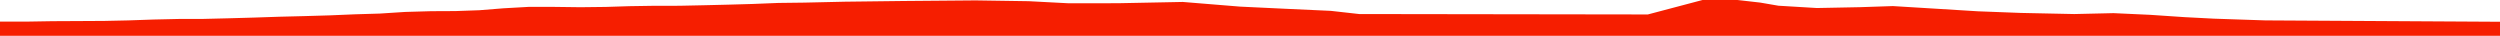 <?xml version="1.0" encoding="iso-8859-1"?>
<!DOCTYPE svg PUBLIC "-//W3C//DTD SVG 1.0//EN"
"http://www.w3.org/TR/2001/
REC-SVG-20010904/DTD/svg10.dtd">

<svg viewBox="0 0 58133.582 832.646" preserveAspectRatio="none" xmlns="http://www.w3.org/2000/svg" xmlns:xlink="http://www.w3.org/1999/xlink">
  <polygon points="0,832.646 0,502.646  614.428,502.646 1220.375,492.683 1824.286,489.722 2430.337,486.316 2986.84,474.301 3570.066,454.078 4151.431,440.959 4735.587,439.584 5317.889,425.274 5911.511,408.596 6494.076,389.052 7080.747,374.439 7669.201,357.157 8250.703,332.813 8830.533,315.541 9420.822,277.568 10024.126,260.236 10589.901,257.557 11145.886,237.865 11712.1,192.654 12292.267,160.017 12894.711,160.364 13496.094,167.821 14083.281,161.171 14635.202,143.703 15231.113,134.352 15798.24,134.08 16388.662,121.551 16942.238,108.087 17506.051,91.996 18100.504,68.289 18704.089,60.818 19640.081,39.616 21005.714,23.164 22686.46,9.184 23923.485,27.926 24845.773,76.138 25995.43,75.072 27503.917,45.292 28837.625,154.004 29913.817,205.104 30945.323,252.404 31606.376,326.452 38317.95,336.195 39589.391,0 40408.416,0.734 40931.981,60.242 41354.031,132.854 42248.264,186.543 43255.462,166.902 44016.31,141.322 45129.871,209.375 45993.638,262.784 46991.143,300.54 48233.591,326.642 49146.063,305.535 49997.582,344.753 50797.036,398.465 51479.949,434.01 52675.49,474.141 58133.582,505.924  58133.582,832.646" style="fill:#f61e00;stroke-width:1" />
</svg>